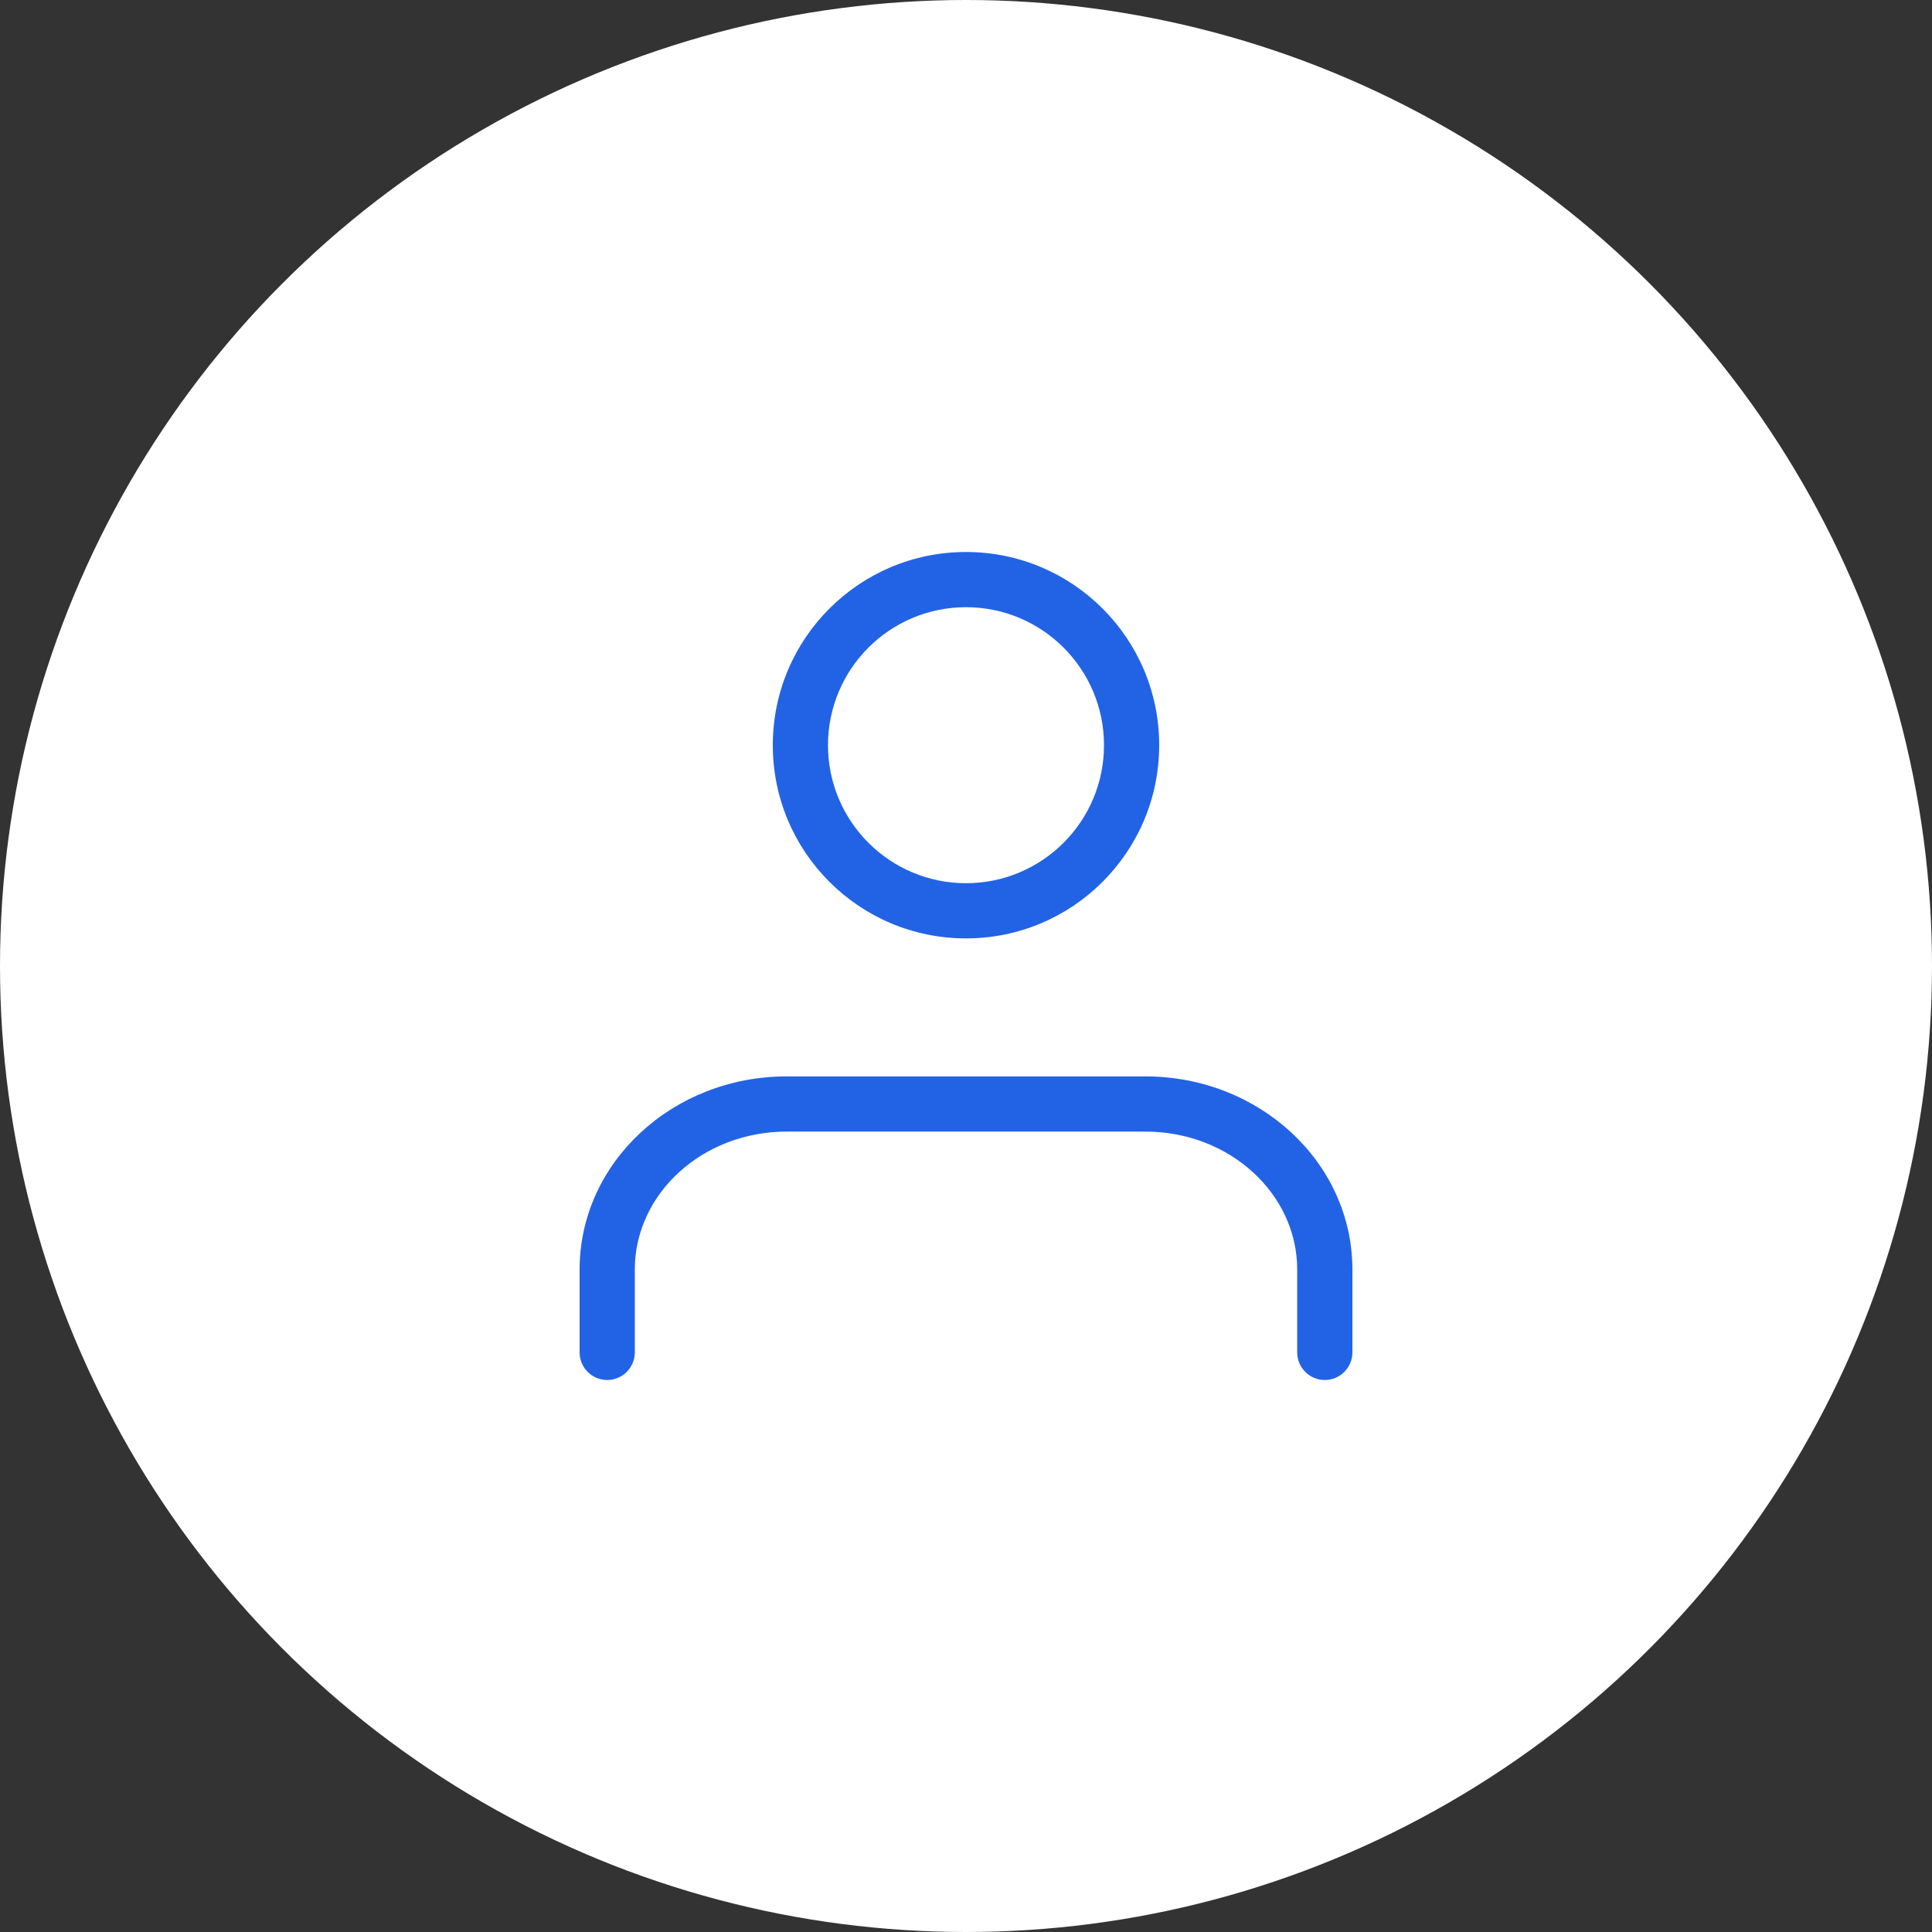 <?xml version="1.0" encoding="UTF-8"?>
<svg width="70px" height="70px" viewBox="0 0 70 70" version="1.1" xmlns="http://www.w3.org/2000/svg" xmlns:xlink="http://www.w3.org/1999/xlink">
    <rect x="0" y="0" width="70" height="70" fill="#333333" stroke="none"/>
    <!-- Generator: sketchtool 55.2 (78181) - https://sketchapp.com -->
    <title>3748461A-E88B-4001-8E21-6DEC54E94908</title>
    <desc>Created with sketchtool.</desc>
    <g id="Desktop" stroke="none" stroke-width="1" fill="none" fill-rule="evenodd">
        <g id="Homepage-V5" transform="translate(-298, -501)">
            <g id="Header" transform="translate(1, 0)">
                <g id="Hero" transform="translate(0, 146)">
                    <g id="Categories" transform="translate(215, 355)">
                        <g id="Category-block-1">
                            <g id="Icon-group" transform="translate(77, 0)">
                                <g id="ic_personal" transform="translate(5, 0)">
                                    <circle id="Base" fill="#FFFFFF" cx="35" cy="35" r="35"></circle>
                                    <path d="M49,49 C49,49.552 48.552,50 48,50 C47.448,50 47,49.552 47,49 L47,46 C47,43.257 44.555,41 41.5,41 L28.5,41 C25.445,41 23,43.257 23,46 L23,49 C23,49.552 22.552,50 22,50 C21.448,50 21,49.552 21,49 L21,46 C21,42.115 24.375,39 28.5,39 L41.5,39 C45.625,39 49,42.115 49,46 L49,49 Z M35,34 C31.134,34 28,30.866 28,27 C28,23.134 31.134,20 35,20 C38.866,20 42,23.134 42,27 C42,30.866 38.866,34 35,34 Z M35,32 C37.761,32 40,29.761 40,27 C40,24.239 37.761,22 35,22 C32.239,22 30,24.239 30,27 C30,29.761 32.239,32 35,32 Z" fill="#2263E6" fill-rule="nonzero"></path>
                                </g>
                            </g>
                        </g>
                    </g>
                </g>
            </g>
        </g>
    </g>
</svg>